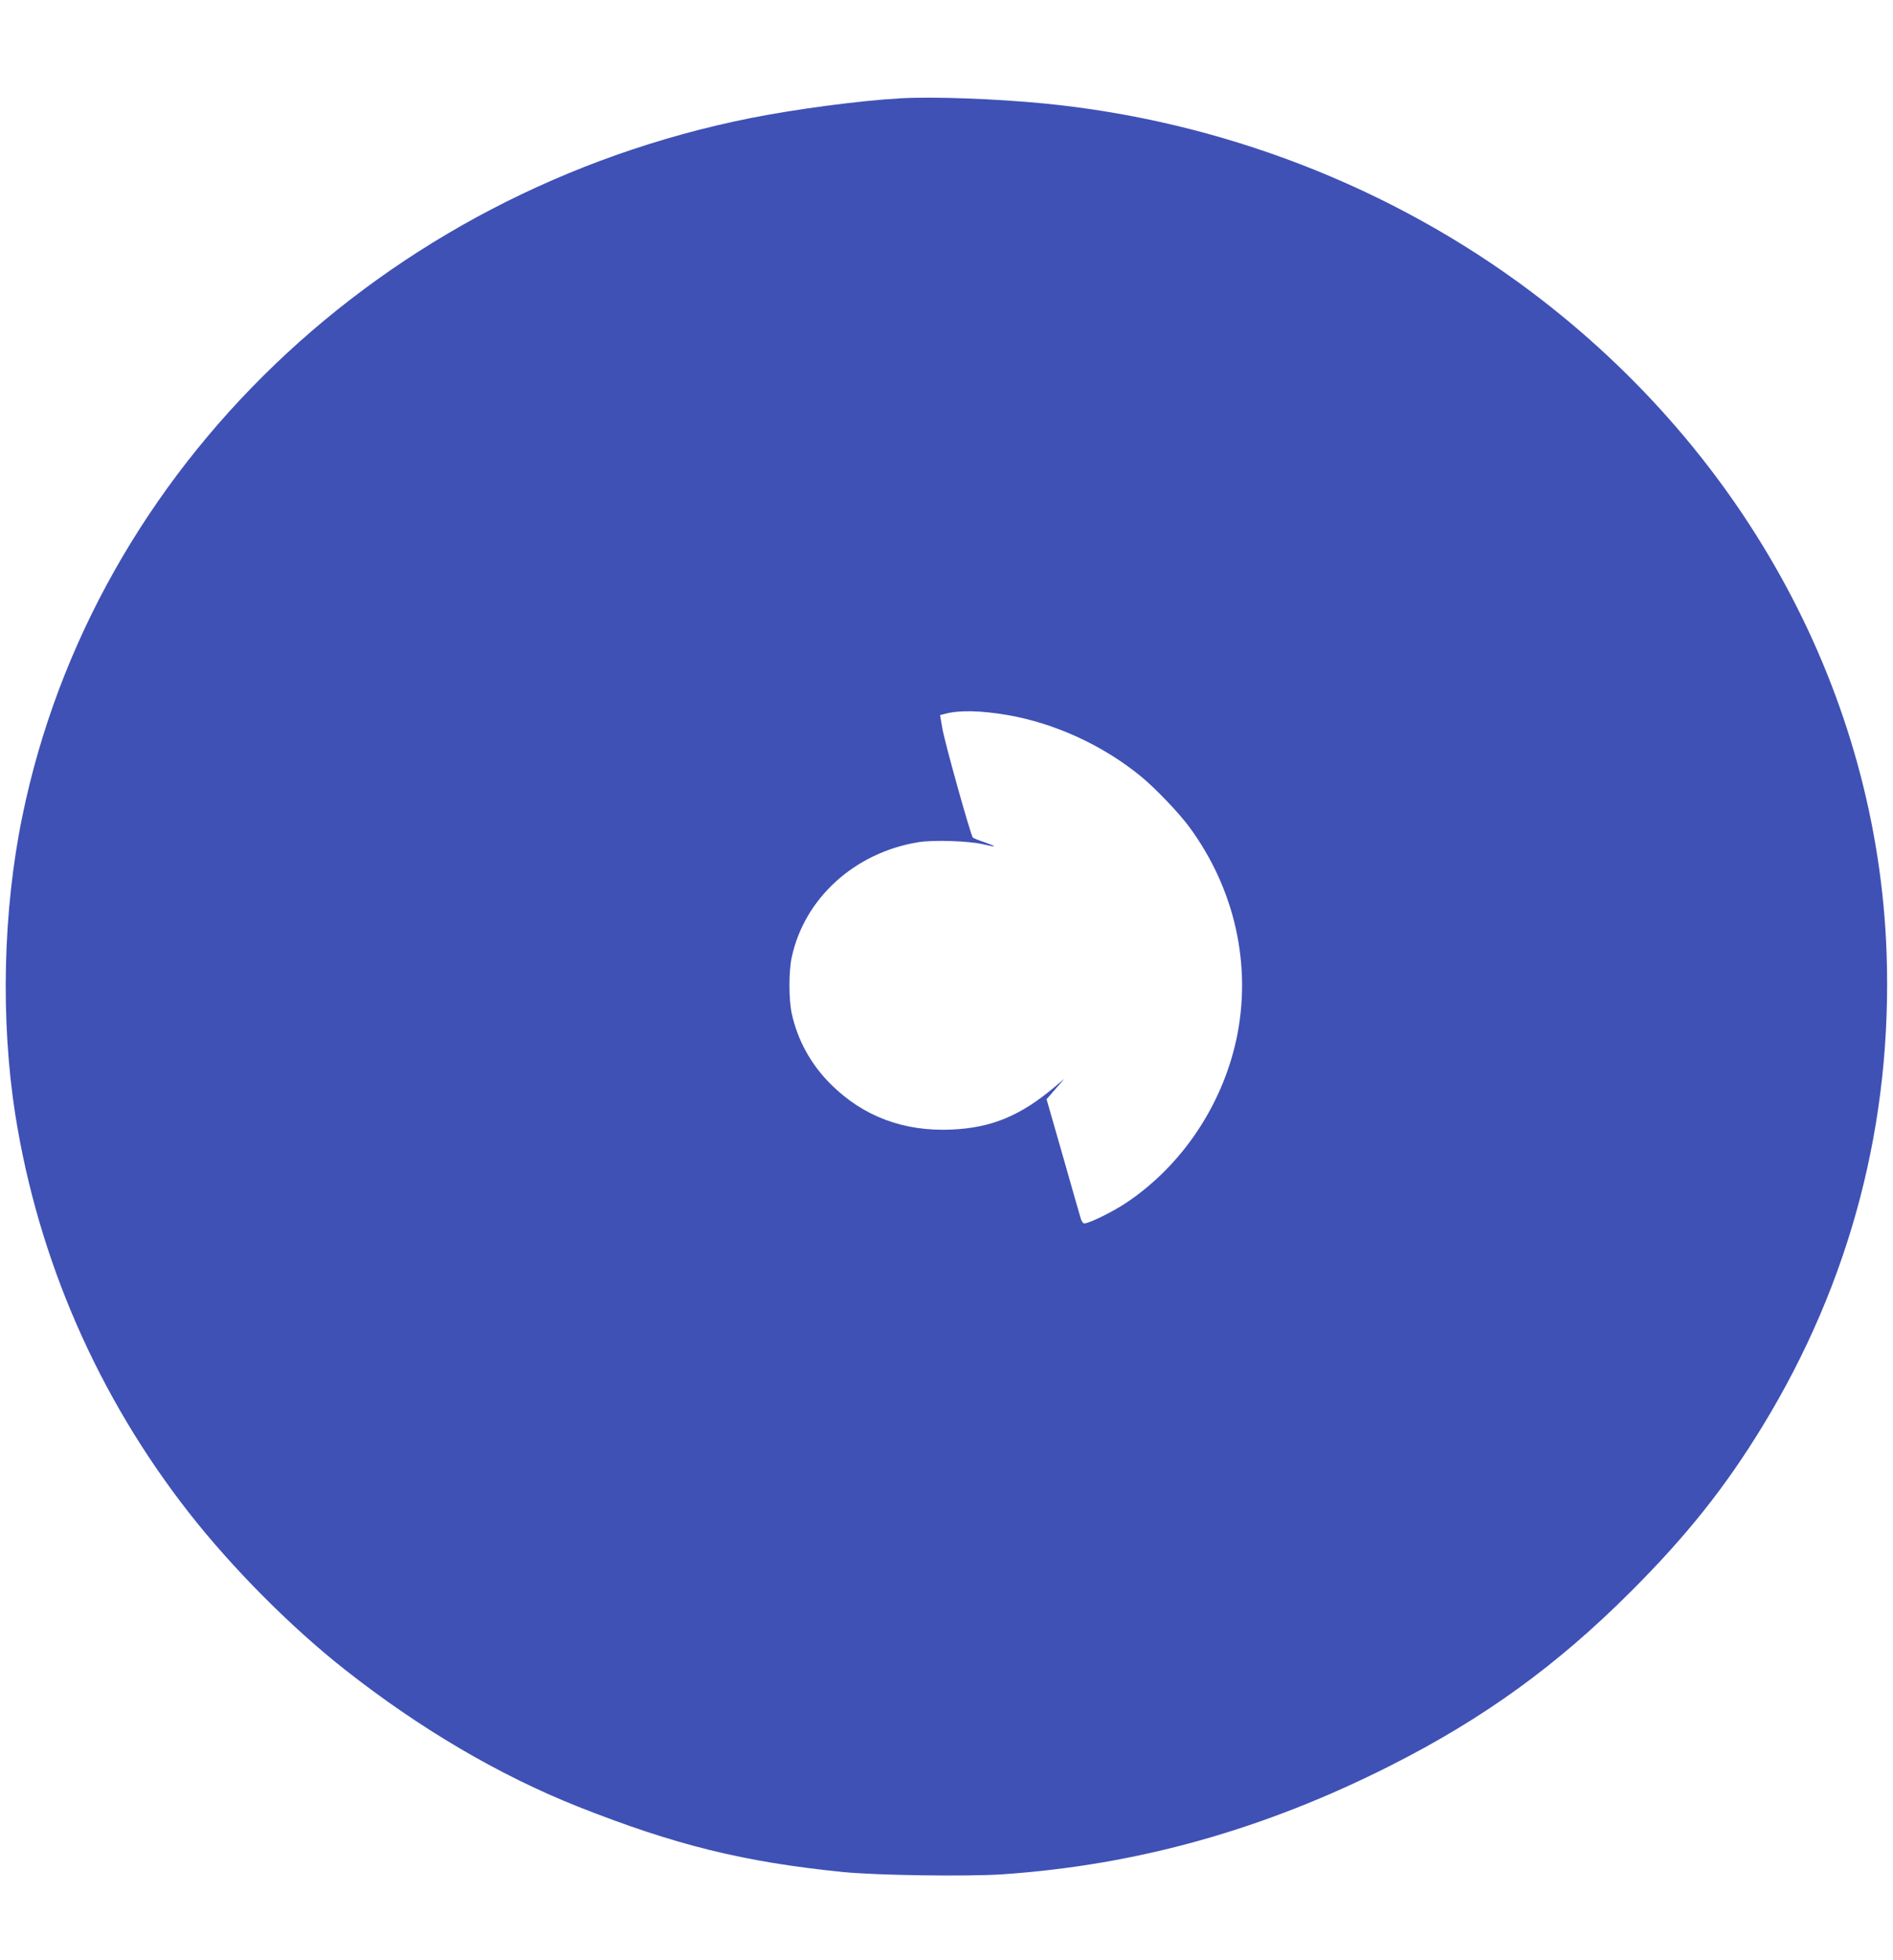 <?xml version="1.0" standalone="no"?>
<!DOCTYPE svg PUBLIC "-//W3C//DTD SVG 20010904//EN"
 "http://www.w3.org/TR/2001/REC-SVG-20010904/DTD/svg10.dtd">
<svg version="1.0" xmlns="http://www.w3.org/2000/svg"
 width="1237pt" height="1280pt" viewBox="0 0 1237 1280"
 preserveAspectRatio="xMidYMid meet">
<g transform="translate(0,1280) scale(0.1,-0.1)"
fill="#3f51b5" stroke="none">
<path d="M5886 12158 c-267 -15 -683 -70 -981 -129 -2407 -481 -4293 -2288
-4759 -4560 -127 -617 -143 -1331 -46 -1949 150 -947 541 -1842 1136 -2601
282 -360 665 -745 1014 -1020 492 -388 1010 -692 1525 -897 636 -252 1087
-363 1735 -428 223 -22 806 -30 1038 -15 884 60 1712 292 2542 712 605 306
1084 652 1566 1134 364 363 618 682 861 1080 577 944 850 1988 811 3093 -60
1675 -911 3256 -2323 4317 -913 686 -2027 1116 -3180 1229 -318 31 -724 46
-939 34z m699 -4028 c310 -54 623 -198 870 -400 95 -78 249 -239 316 -330 300
-407 411 -909 308 -1389 -94 -433 -358 -825 -719 -1066 -88 -59 -243 -135
-275 -135 -8 0 -18 15 -23 33 -5 17 -58 200 -116 405 l-107 373 58 67 58 67
-60 -51 c-226 -191 -414 -269 -676 -281 -312 -14 -578 85 -790 296 -131 130
-219 291 -256 466 -19 90 -19 270 0 360 82 388 412 688 830 755 97 16 337 8
426 -15 35 -8 65 -14 67 -12 2 2 -27 14 -64 27 -37 12 -70 26 -75 30 -13 12
-187 632 -200 718 l-14 82 36 9 c92 24 230 21 406 -9z"/>
</g>
</svg>
